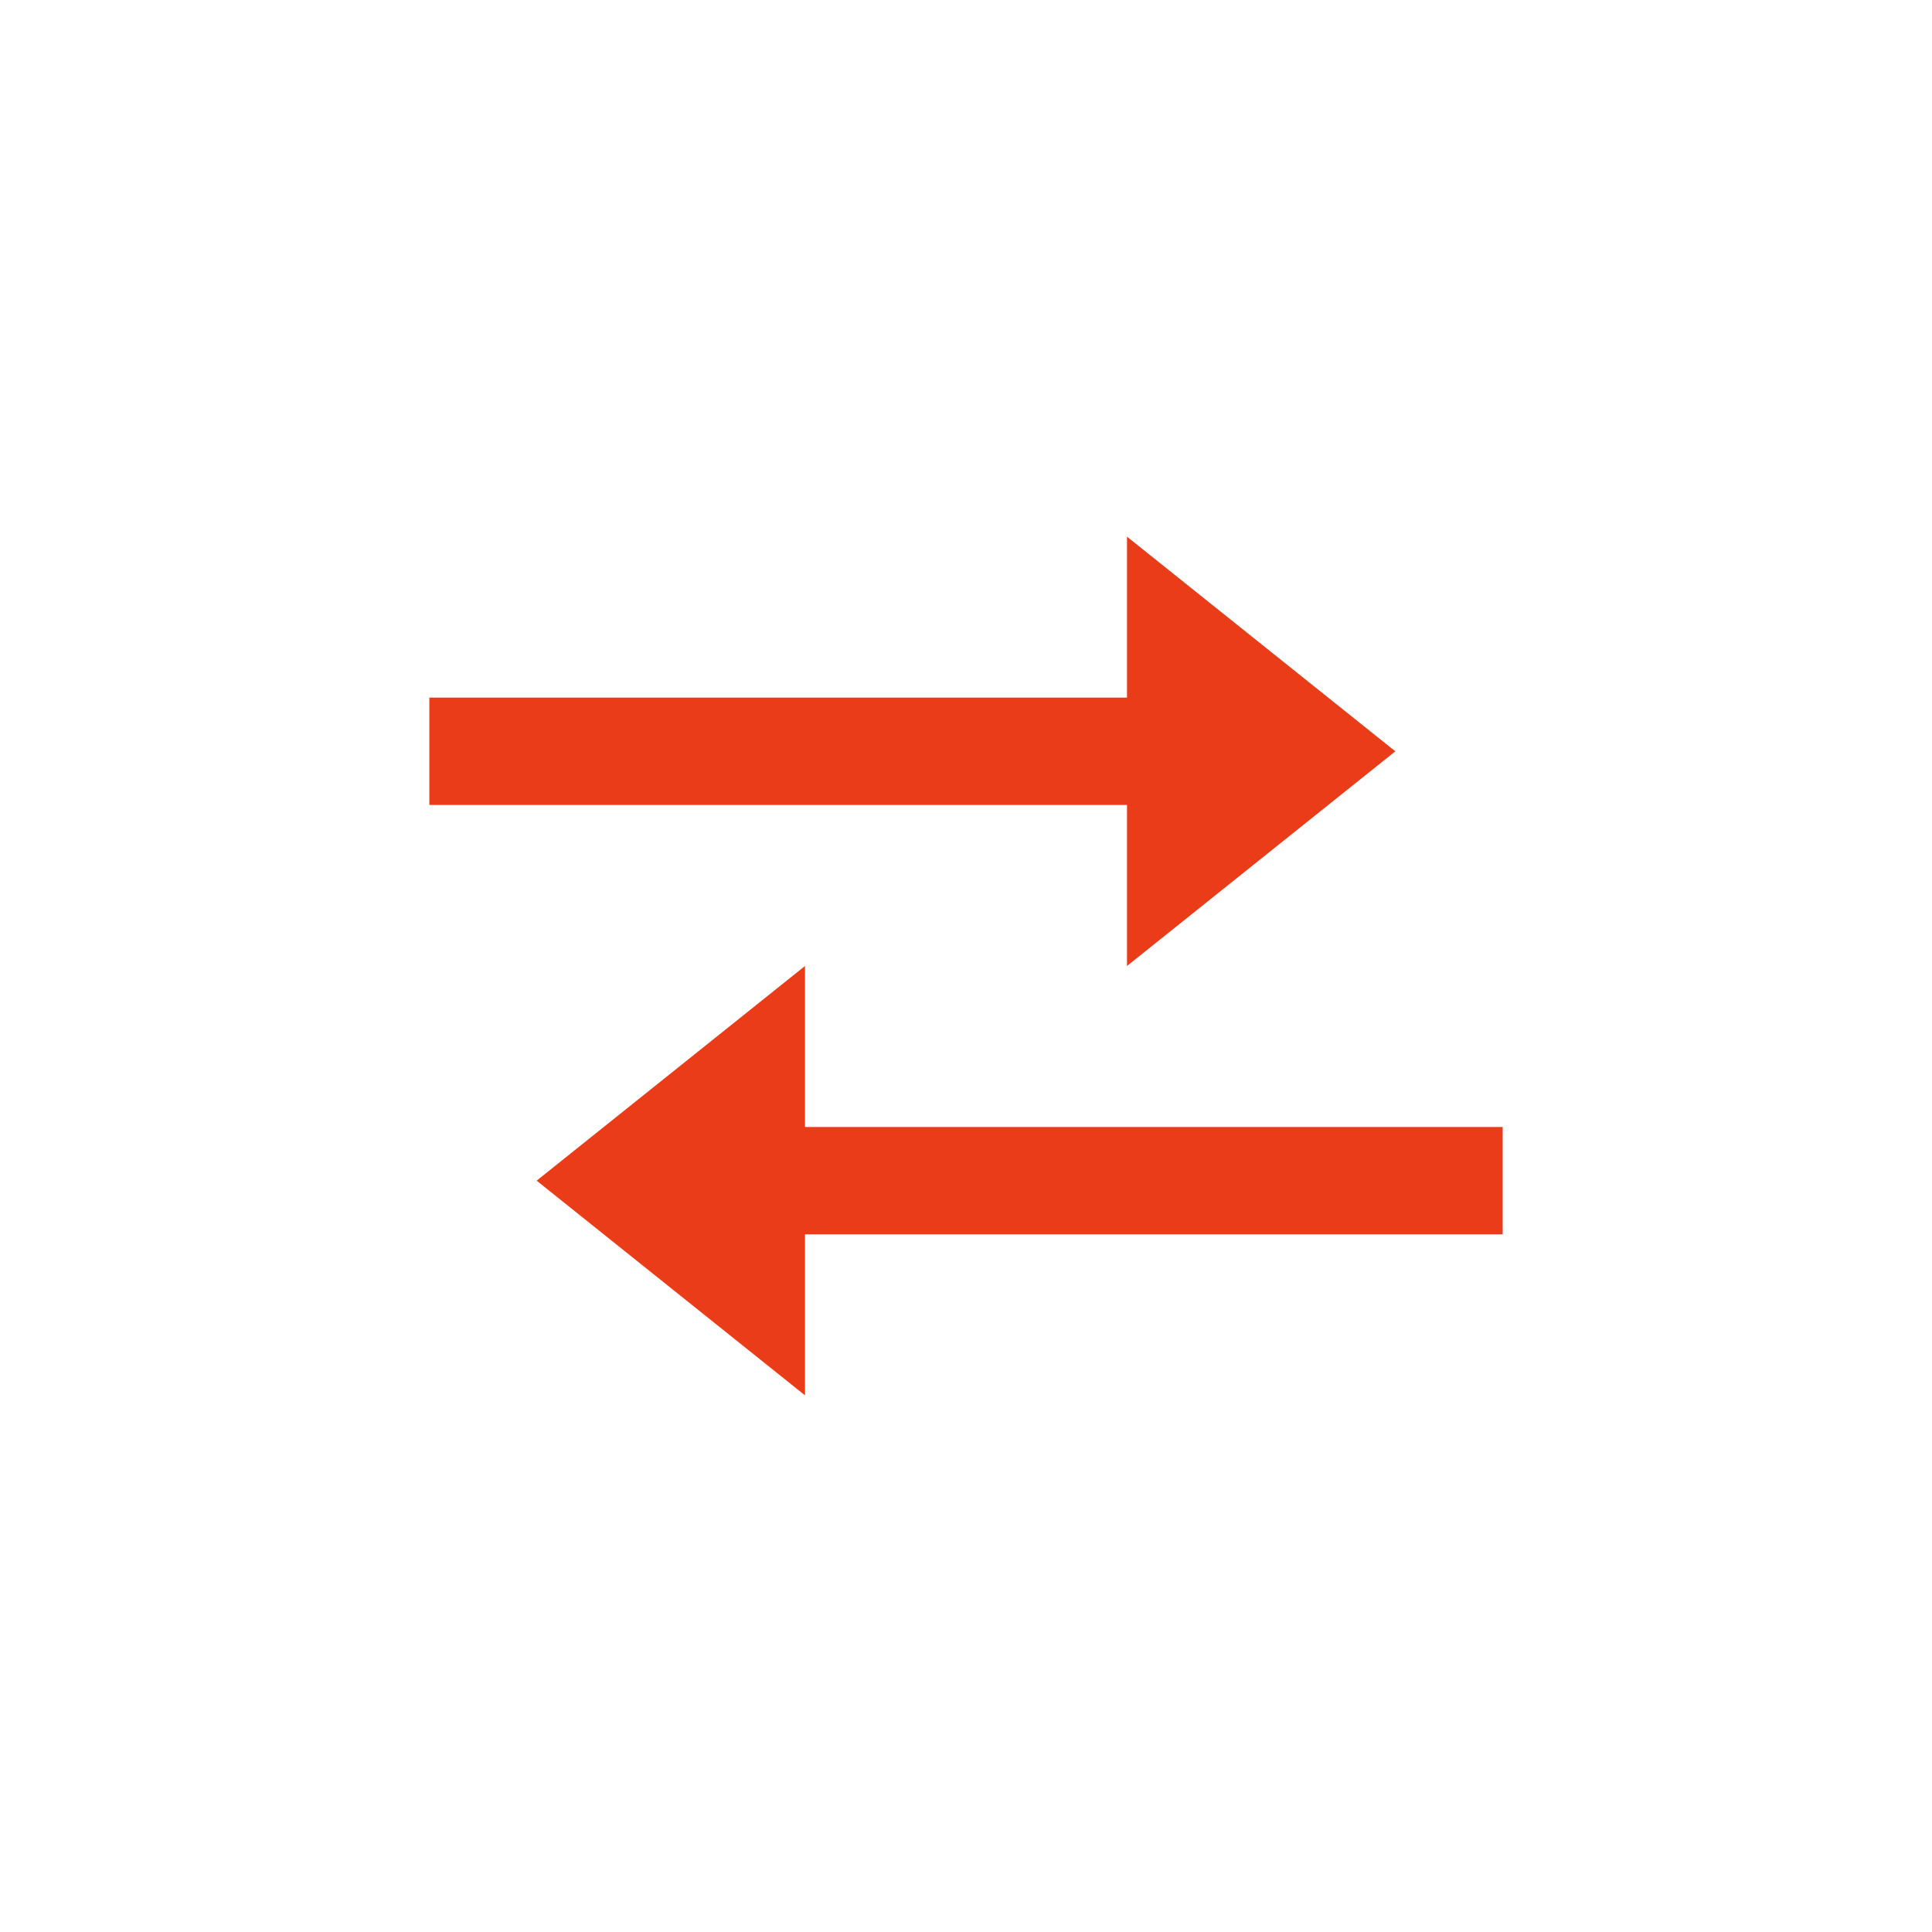<svg width="36" height="36" viewBox="0 0 36 36" fill="none" xmlns="http://www.w3.org/2000/svg">
<path d="M21 18L26 14L21 10V12.999H8V14.999H21V18ZM28 21H15V18L10 22L15 26V23H28V21Z" fill="#EB3C19"/>
</svg>
